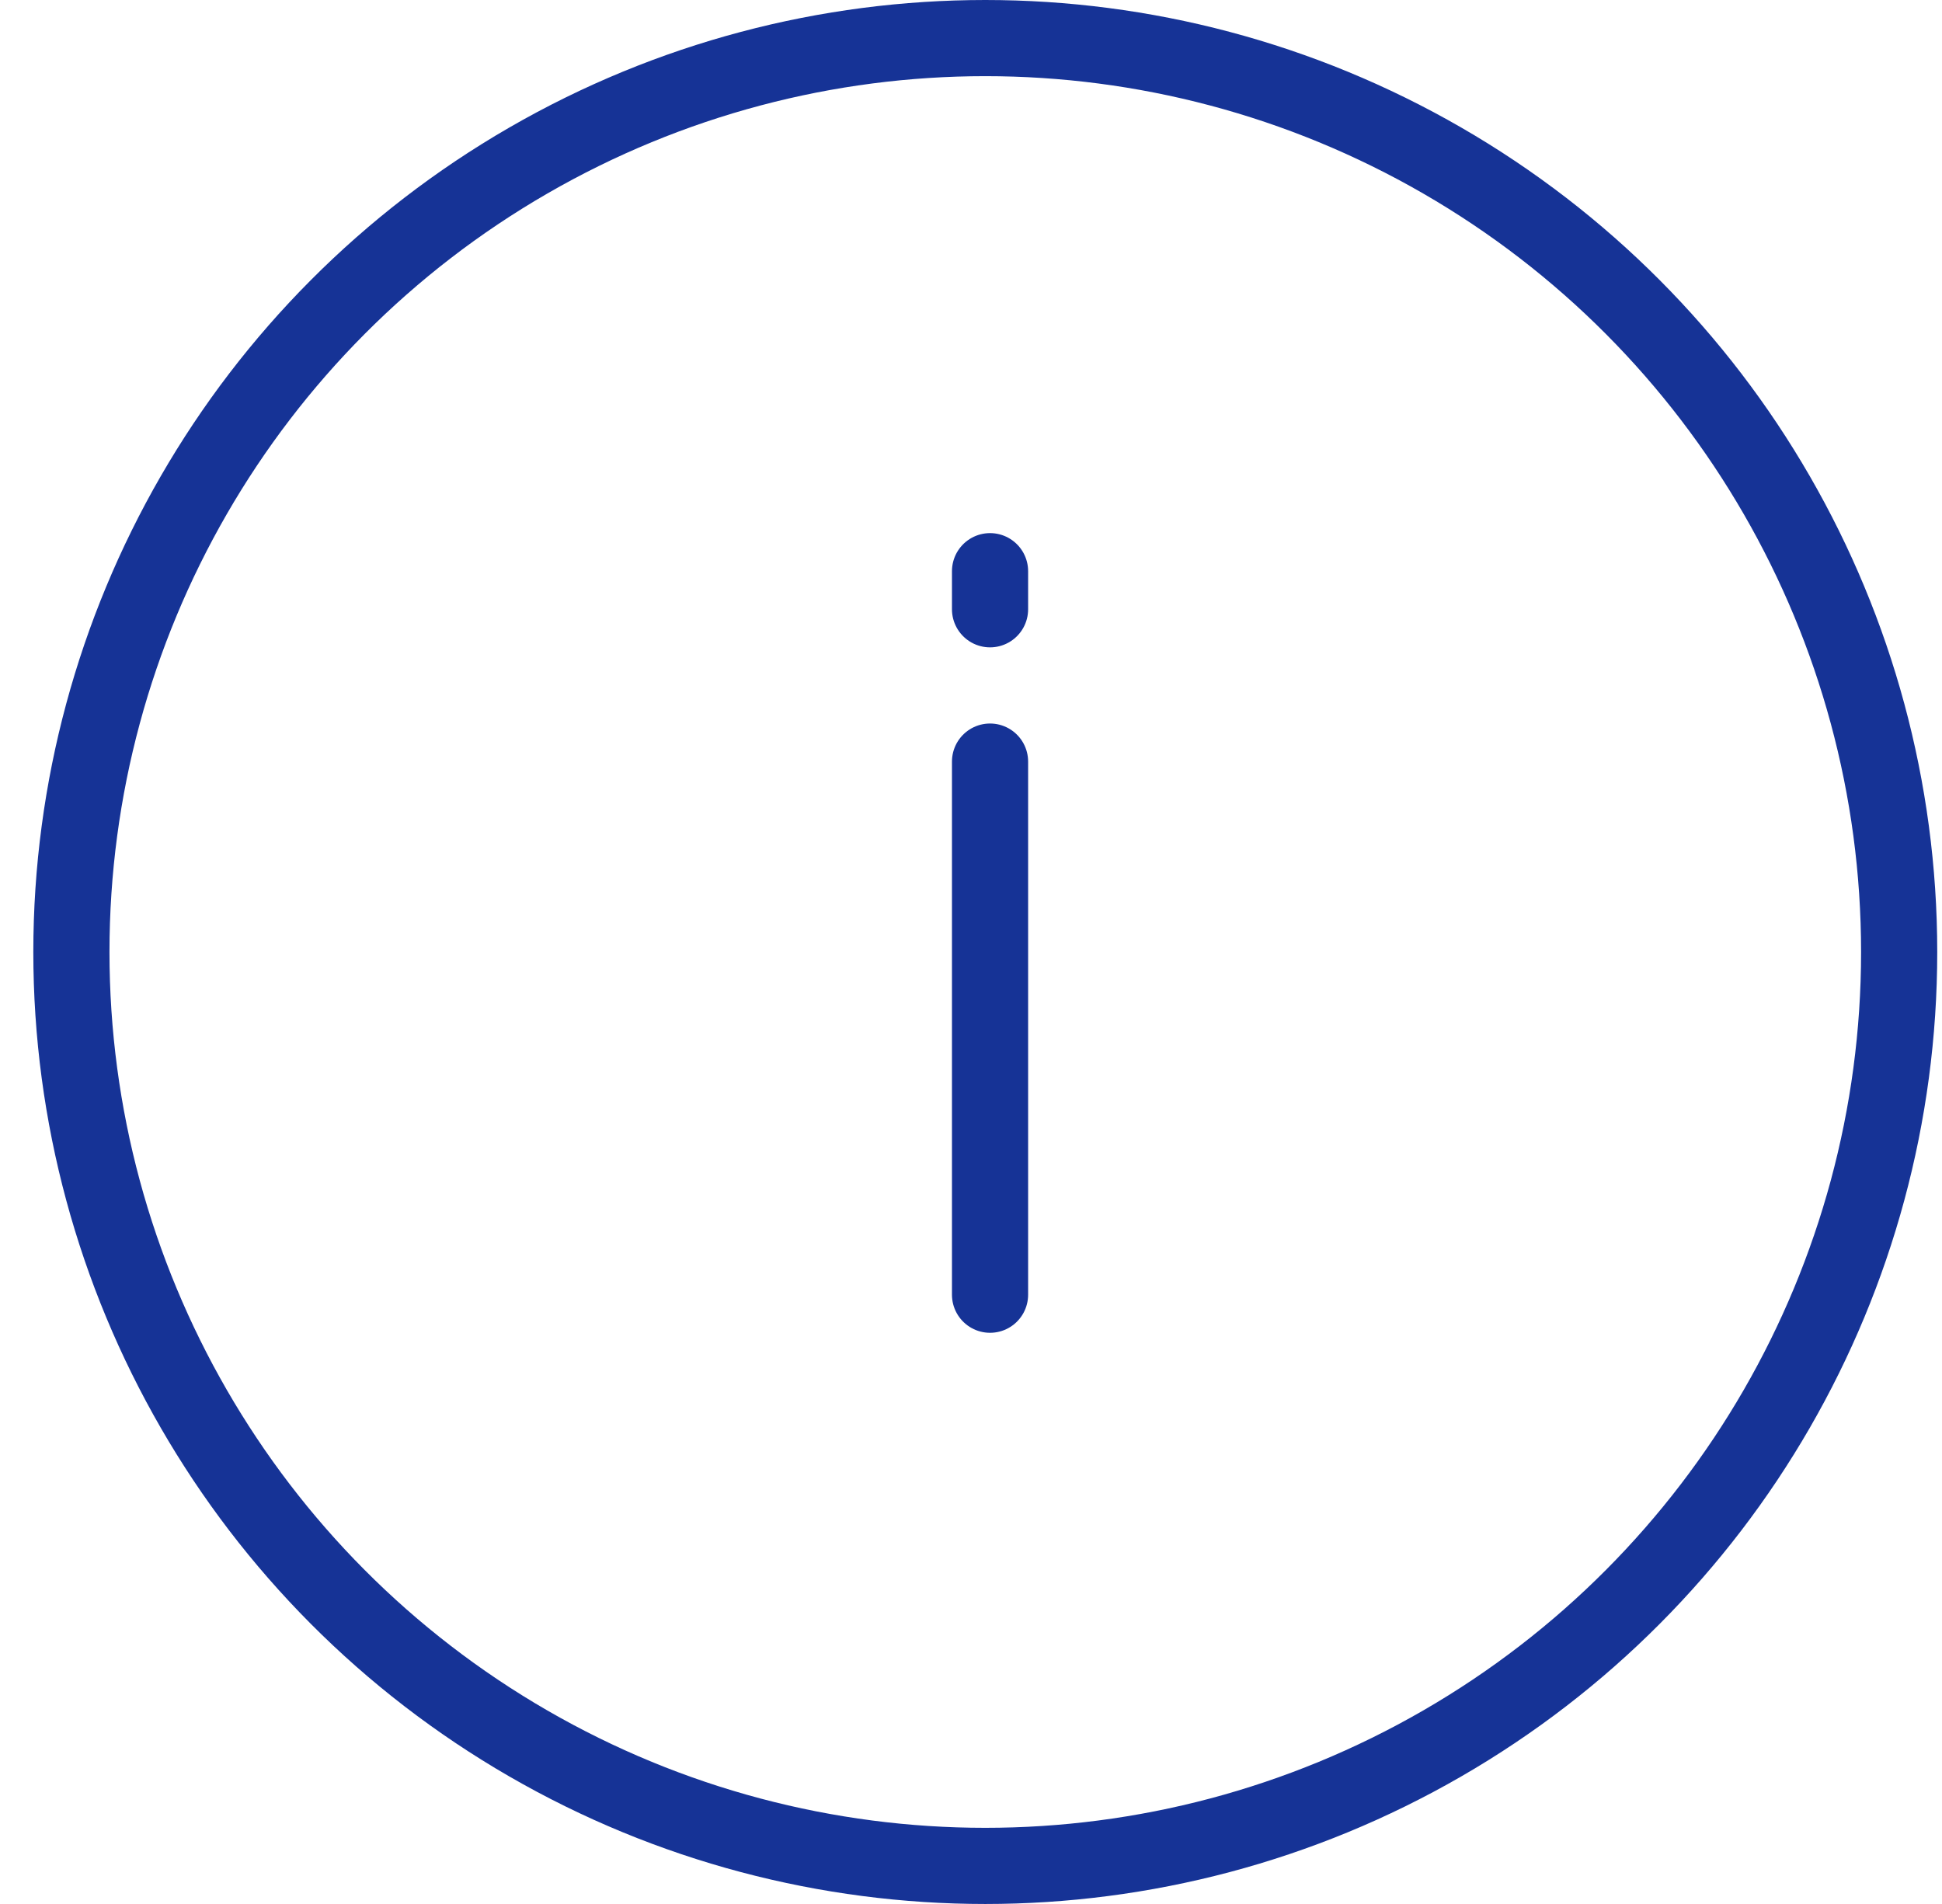 <svg width="51" height="50" viewBox="0 0 51 50" fill="none" xmlns="http://www.w3.org/2000/svg">
<circle cx="25.875" cy="25" r="24" stroke="#163396" stroke-width="2"/>
<path d="M26 34V20" stroke="#163396" stroke-width="2" stroke-linecap="round"/>
<path d="M26 16V15" stroke="#163396" stroke-width="2" stroke-linecap="round"/>
</svg>
